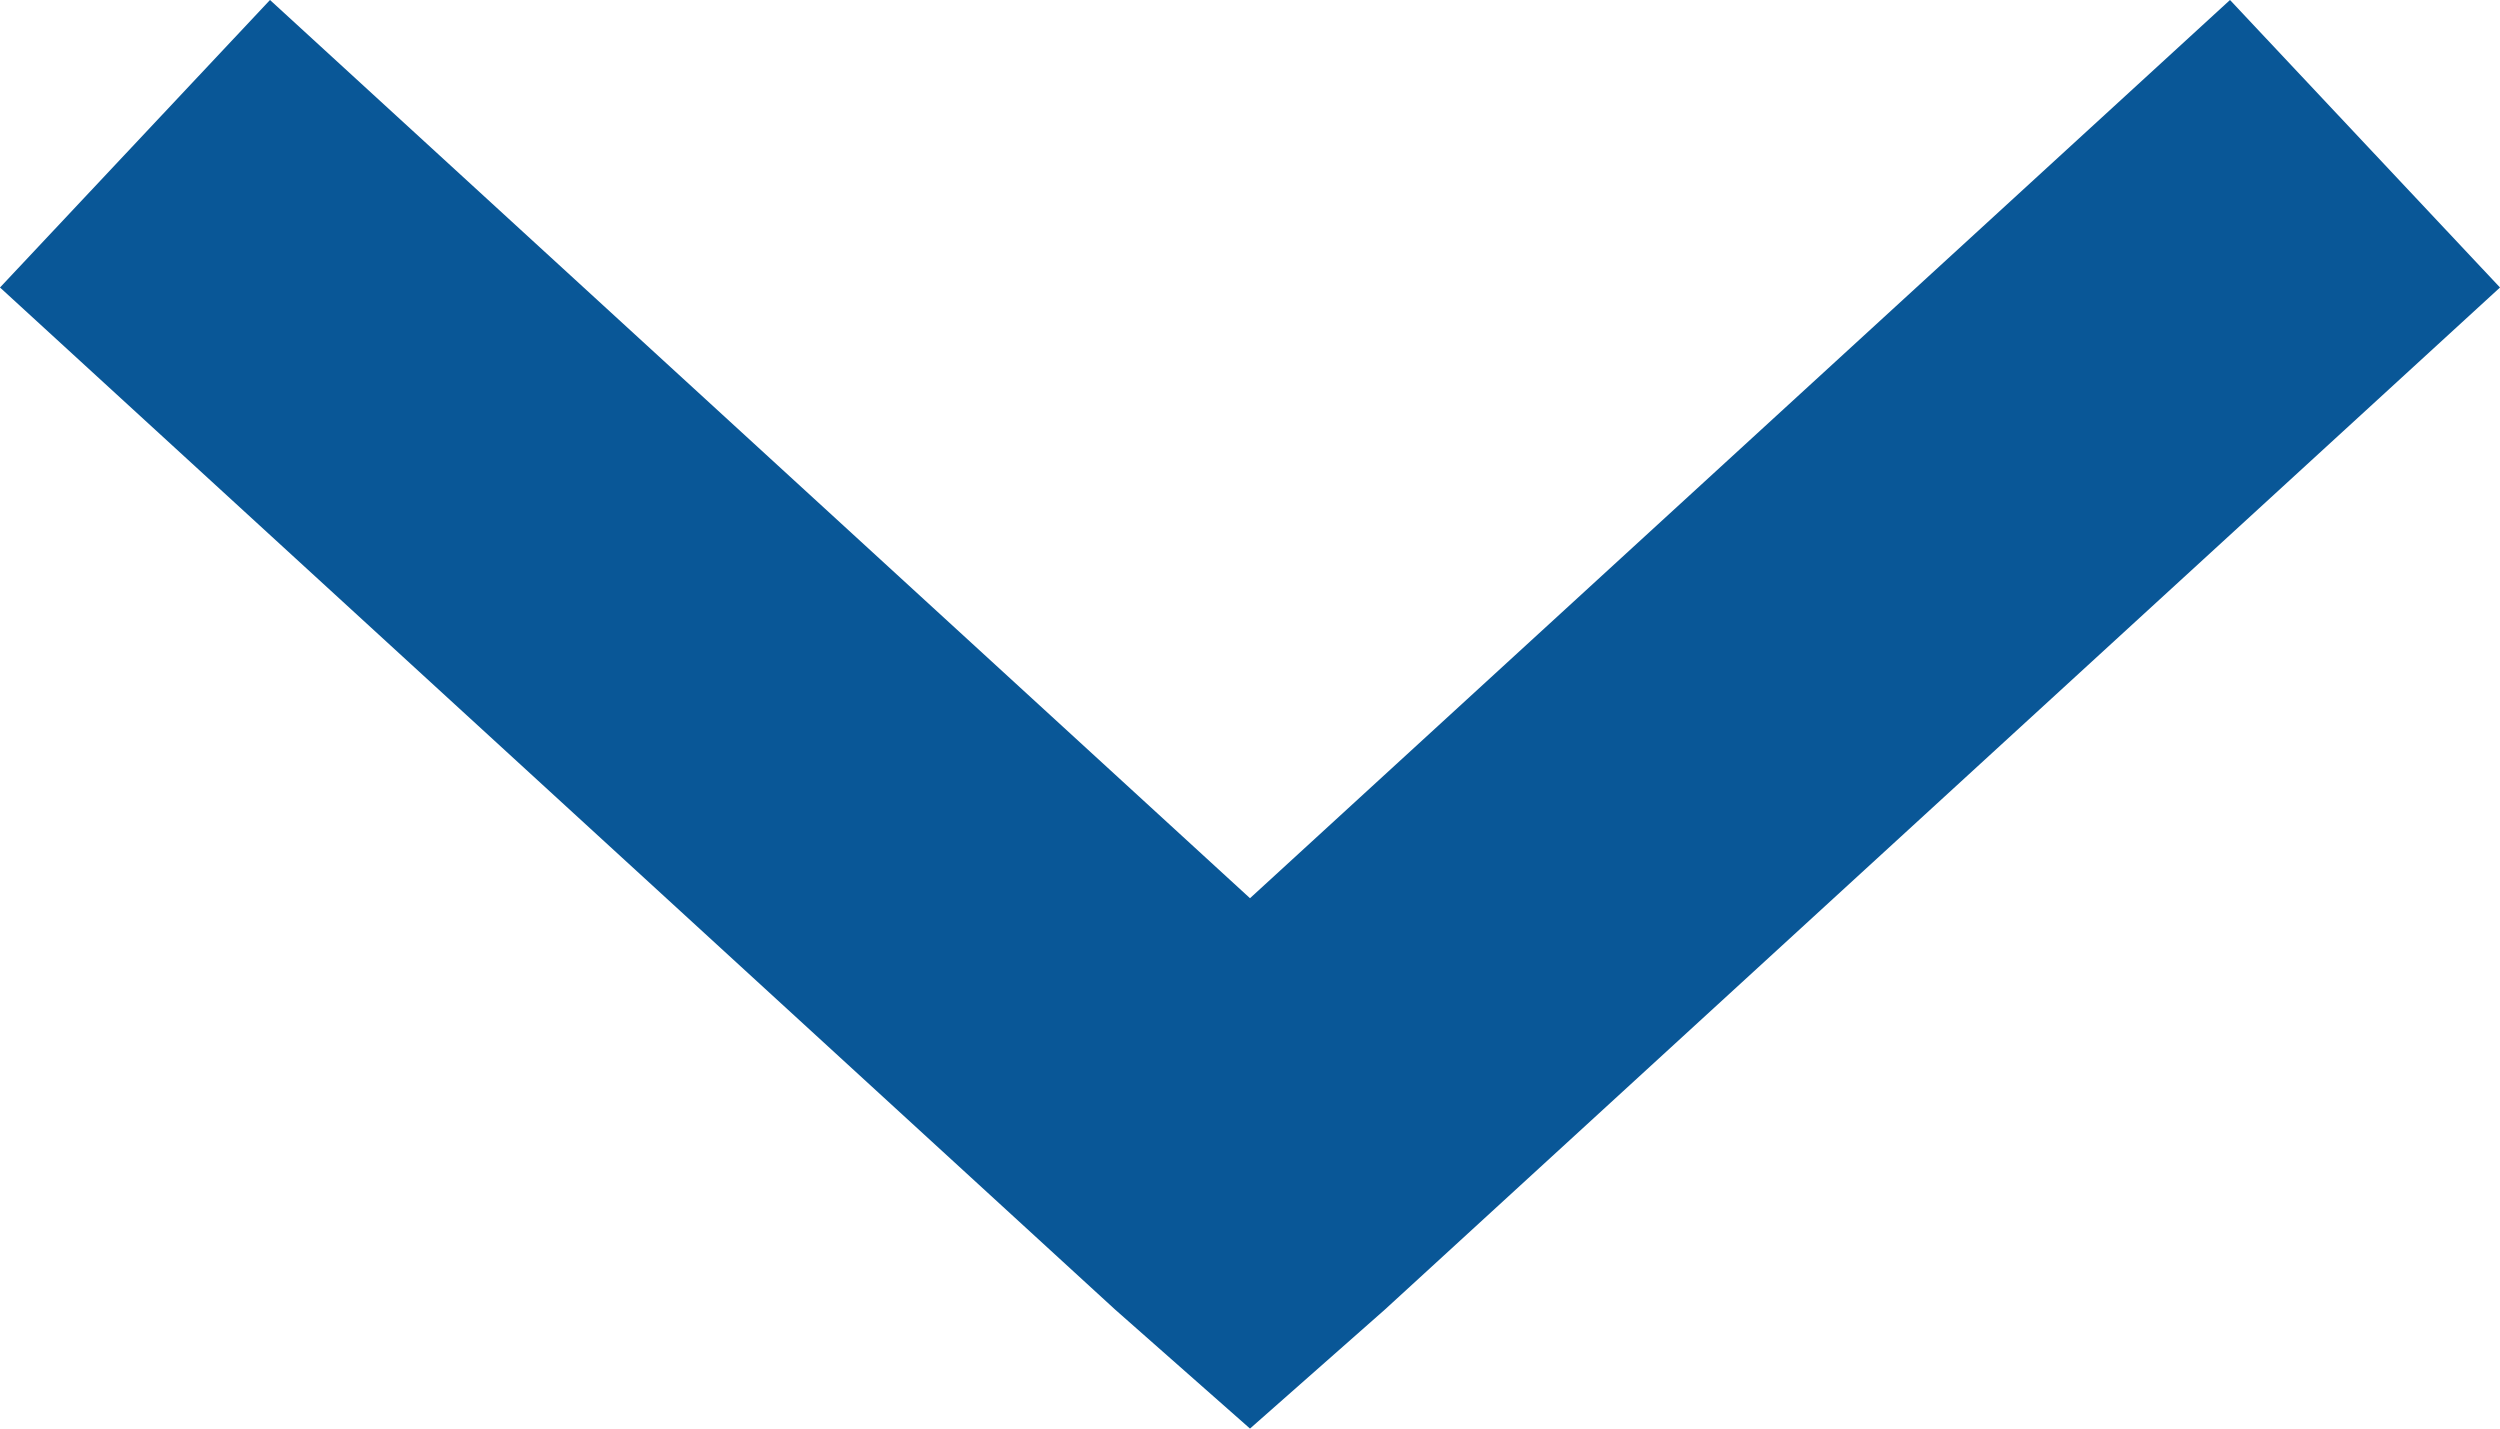 <svg xmlns="http://www.w3.org/2000/svg" width="14" height="8" viewBox="0 0 14 8">
  <path fill="#095797" d="M7.333,6.244,1.61,0,0,1.512,5.03,7,0,12.488,1.61,14,7.333,7.756,8,7Z"
    transform="translate(14) rotate(90)" />
</svg>